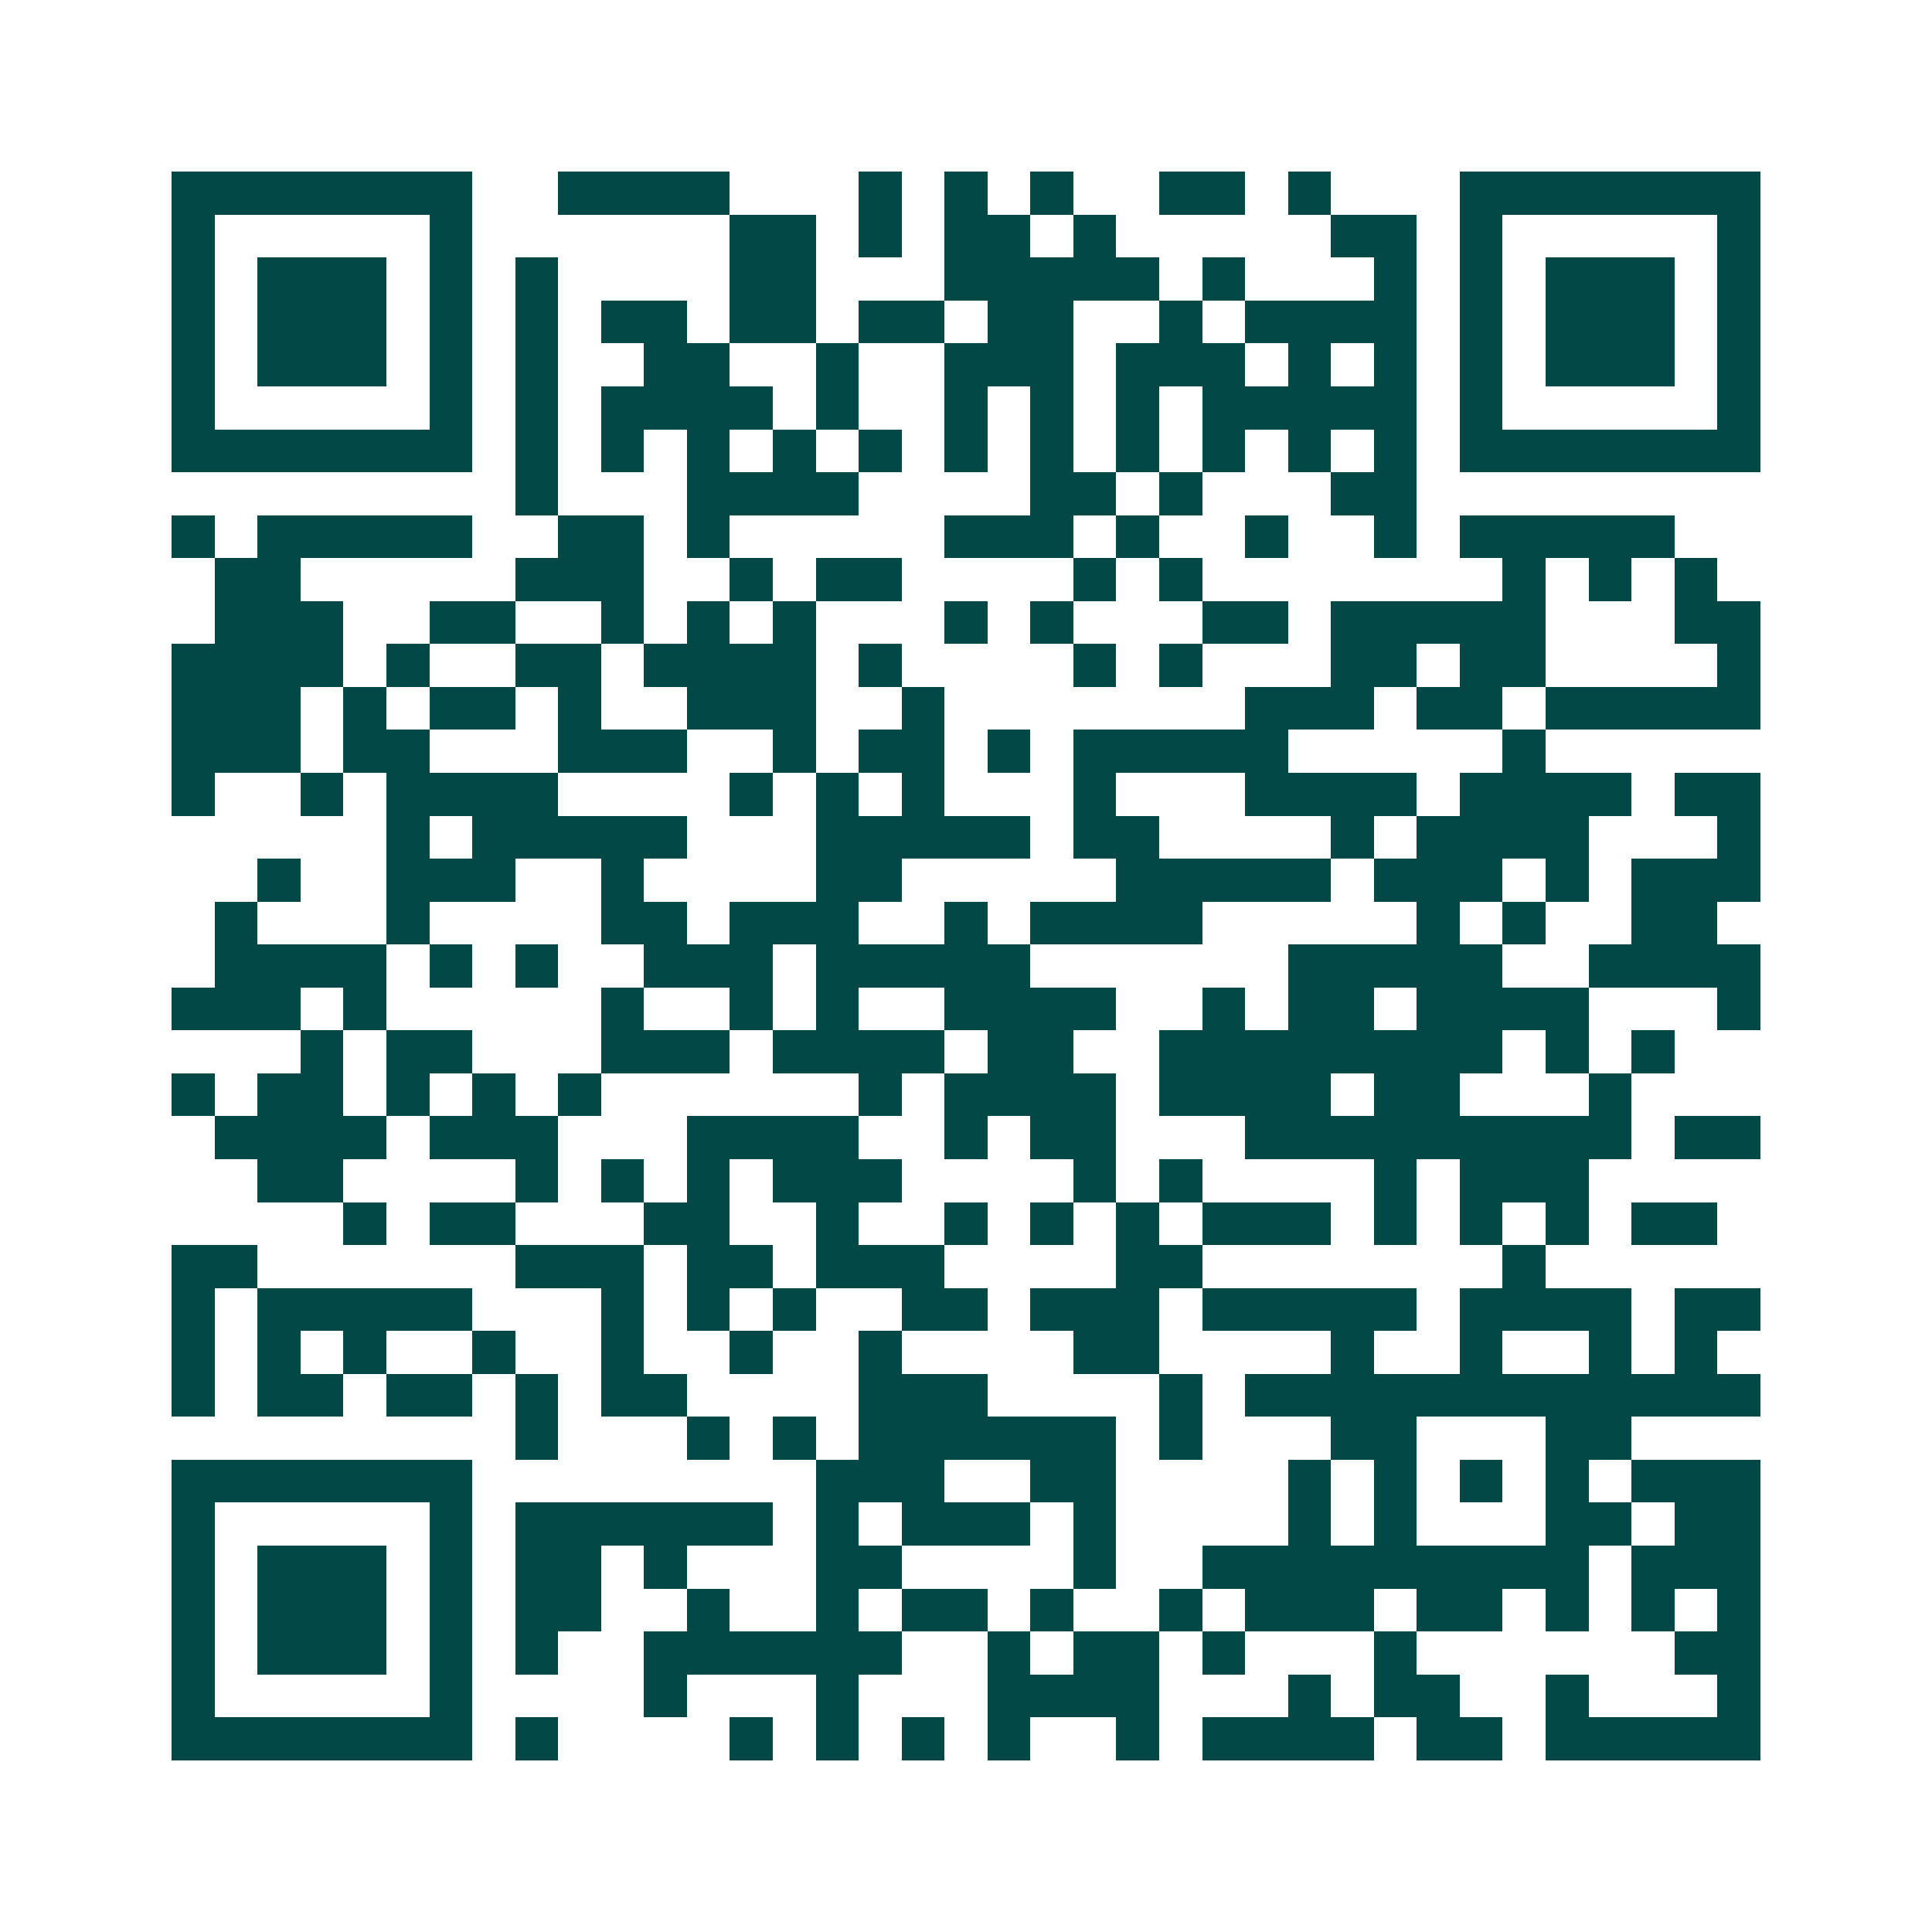 <svg xmlns="http://www.w3.org/2000/svg" width="200" height="200" viewBox="0 0 45 45" shape-rendering="crispEdges"><path fill="#ffffff" d="M0 0h45v45H0z"/><path stroke="#014847" d="M4 4.5h7m2 0h4m3 0h1m1 0h1m1 0h1m2 0h2m1 0h1m3 0h7M4 5.5h1m5 0h1m6 0h2m1 0h1m1 0h2m1 0h1m5 0h2m1 0h1m5 0h1M4 6.5h1m1 0h3m1 0h1m1 0h1m4 0h2m3 0h5m1 0h1m3 0h1m1 0h1m1 0h3m1 0h1M4 7.5h1m1 0h3m1 0h1m1 0h1m1 0h2m1 0h2m1 0h2m1 0h2m2 0h1m1 0h4m1 0h1m1 0h3m1 0h1M4 8.5h1m1 0h3m1 0h1m1 0h1m2 0h2m2 0h1m2 0h3m1 0h3m1 0h1m1 0h1m1 0h1m1 0h3m1 0h1M4 9.5h1m5 0h1m1 0h1m1 0h4m1 0h1m2 0h1m1 0h1m1 0h1m1 0h5m1 0h1m5 0h1M4 10.5h7m1 0h1m1 0h1m1 0h1m1 0h1m1 0h1m1 0h1m1 0h1m1 0h1m1 0h1m1 0h1m1 0h1m1 0h7M12 11.5h1m3 0h4m4 0h2m1 0h1m3 0h2M4 12.5h1m1 0h5m2 0h2m1 0h1m5 0h3m1 0h1m2 0h1m2 0h1m1 0h5M5 13.5h2m5 0h3m2 0h1m1 0h2m4 0h1m1 0h1m7 0h1m1 0h1m1 0h1M5 14.5h3m2 0h2m2 0h1m1 0h1m1 0h1m3 0h1m1 0h1m3 0h2m1 0h5m3 0h2M4 15.5h4m1 0h1m2 0h2m1 0h4m1 0h1m4 0h1m1 0h1m3 0h2m1 0h2m4 0h1M4 16.5h3m1 0h1m1 0h2m1 0h1m2 0h3m2 0h1m7 0h3m1 0h2m1 0h5M4 17.5h3m1 0h2m3 0h3m2 0h1m1 0h2m1 0h1m1 0h5m5 0h1M4 18.5h1m2 0h1m1 0h4m4 0h1m1 0h1m1 0h1m3 0h1m3 0h4m1 0h4m1 0h2M9 19.5h1m1 0h5m3 0h5m1 0h2m4 0h1m1 0h4m3 0h1M6 20.5h1m2 0h3m2 0h1m4 0h2m5 0h5m1 0h3m1 0h1m1 0h3M5 21.5h1m3 0h1m4 0h2m1 0h3m2 0h1m1 0h4m5 0h1m1 0h1m2 0h2M5 22.5h4m1 0h1m1 0h1m2 0h3m1 0h5m6 0h5m2 0h4M4 23.5h3m1 0h1m5 0h1m2 0h1m1 0h1m2 0h4m2 0h1m1 0h2m1 0h4m3 0h1M7 24.5h1m1 0h2m3 0h3m1 0h4m1 0h2m2 0h8m1 0h1m1 0h1M4 25.5h1m1 0h2m1 0h1m1 0h1m1 0h1m6 0h1m1 0h4m1 0h4m1 0h2m3 0h1M5 26.5h4m1 0h3m3 0h4m2 0h1m1 0h2m3 0h9m1 0h2M6 27.5h2m4 0h1m1 0h1m1 0h1m1 0h3m4 0h1m1 0h1m4 0h1m1 0h3M8 28.5h1m1 0h2m3 0h2m2 0h1m2 0h1m1 0h1m1 0h1m1 0h3m1 0h1m1 0h1m1 0h1m1 0h2M4 29.5h2m6 0h3m1 0h2m1 0h3m4 0h2m7 0h1M4 30.5h1m1 0h5m3 0h1m1 0h1m1 0h1m2 0h2m1 0h3m1 0h5m1 0h4m1 0h2M4 31.5h1m1 0h1m1 0h1m2 0h1m2 0h1m2 0h1m2 0h1m4 0h2m4 0h1m2 0h1m2 0h1m1 0h1M4 32.5h1m1 0h2m1 0h2m1 0h1m1 0h2m4 0h3m4 0h1m1 0h12M12 33.5h1m3 0h1m1 0h1m1 0h6m1 0h1m3 0h2m3 0h2M4 34.5h7m8 0h3m2 0h2m4 0h1m1 0h1m1 0h1m1 0h1m1 0h3M4 35.5h1m5 0h1m1 0h6m1 0h1m1 0h3m1 0h1m4 0h1m1 0h1m3 0h2m1 0h2M4 36.5h1m1 0h3m1 0h1m1 0h2m1 0h1m3 0h2m4 0h1m2 0h9m1 0h3M4 37.5h1m1 0h3m1 0h1m1 0h2m2 0h1m2 0h1m1 0h2m1 0h1m2 0h1m1 0h3m1 0h2m1 0h1m1 0h1m1 0h1M4 38.5h1m1 0h3m1 0h1m1 0h1m2 0h6m2 0h1m1 0h2m1 0h1m3 0h1m6 0h2M4 39.5h1m5 0h1m4 0h1m3 0h1m3 0h4m3 0h1m1 0h2m2 0h1m3 0h1M4 40.5h7m1 0h1m4 0h1m1 0h1m1 0h1m1 0h1m2 0h1m1 0h4m1 0h2m1 0h5"/></svg>
